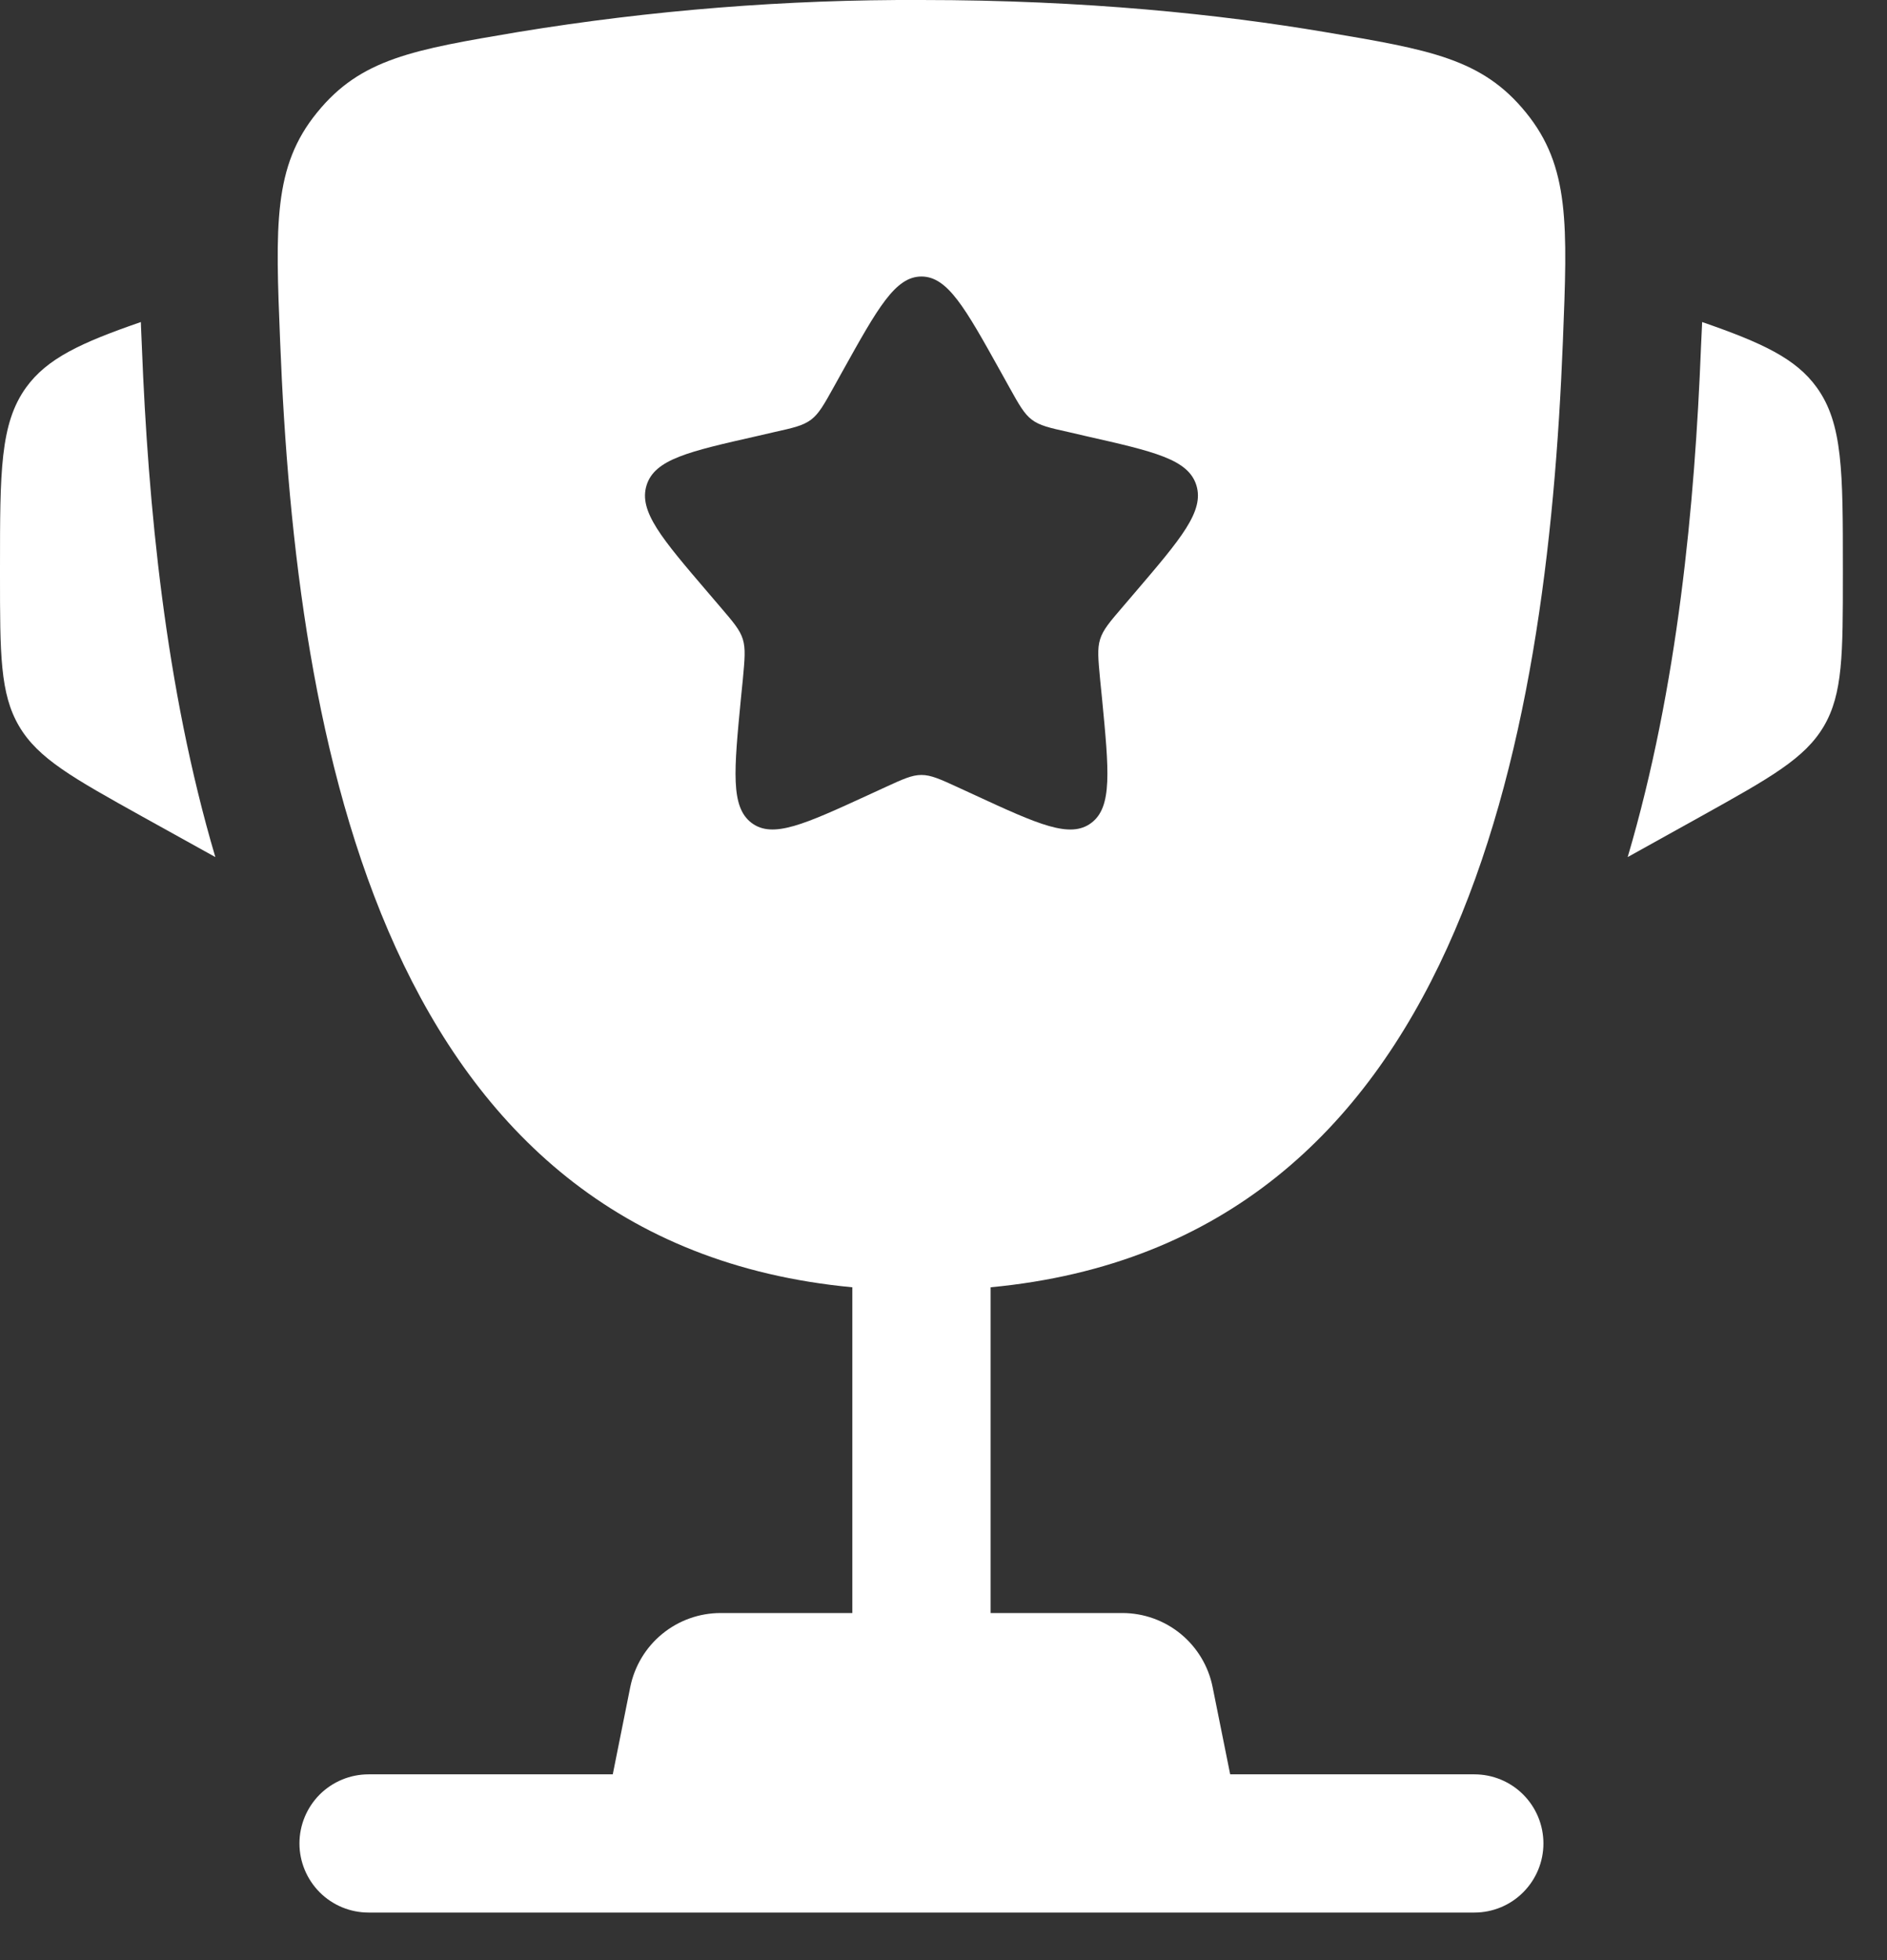 <svg width="26" height="27" viewBox="0 0 26 27" fill="none" xmlns="http://www.w3.org/2000/svg">
<rect x="0" y="0" width="26" height="27" fill="#333333" stroke="none"/>
<path d="M25.392 7.824V7.917C25.392 9.009 25.392 9.556 25.13 10.003C24.867 10.45 24.388 10.715 23.433 11.247L22.427 11.806C23.12 9.459 23.352 6.938 23.437 4.782L23.45 4.502L23.453 4.436C24.279 4.722 24.744 4.937 25.033 5.338C25.392 5.837 25.392 6.5 25.392 7.824ZM0 7.824V7.917C0 9.009 1.89188e-08 9.556 0.263 10.003C0.526 10.45 1.004 10.715 1.959 11.247L2.967 11.806C2.273 9.459 2.04 6.938 1.955 4.782L1.943 4.502L1.941 4.436C1.113 4.722 0.649 4.937 0.359 5.338C0 5.837 0 6.501 0 7.824Z" fill="#fff"/>
<path fill-rule="evenodd" clip-rule="evenodd" d="M12.696 0C14.961 0 16.826 0.2 18.253 0.441C19.7 0.685 20.422 0.807 21.026 1.551C21.631 2.295 21.598 3.098 21.534 4.706C21.316 10.227 20.125 17.122 13.649 17.732V22.219H15.464C15.758 22.219 16.042 22.321 16.269 22.507C16.495 22.693 16.651 22.952 16.708 23.239L16.95 24.441H20.314C20.567 24.441 20.809 24.541 20.987 24.719C21.166 24.898 21.266 25.14 21.266 25.393C21.266 25.645 21.166 25.887 20.987 26.066C20.809 26.245 20.567 26.345 20.314 26.345H5.079C4.826 26.345 4.584 26.245 4.405 26.066C4.227 25.887 4.126 25.645 4.126 25.393C4.126 25.14 4.227 24.898 4.405 24.719C4.584 24.541 4.826 24.441 5.079 24.441H8.443L8.684 23.239C8.742 22.952 8.897 22.693 9.124 22.507C9.351 22.321 9.635 22.219 9.929 22.219H11.744V17.732C5.269 17.122 4.078 10.226 3.86 4.706C3.795 3.098 3.763 2.293 4.368 1.551C4.971 0.807 5.693 0.685 7.139 0.441C8.976 0.14 10.835 -0.008 12.696 0ZM13.905 5.331L13.781 5.108C13.298 4.241 13.057 3.809 12.696 3.809C12.336 3.809 12.095 4.241 11.612 5.108L11.488 5.331C11.351 5.578 11.282 5.7 11.175 5.781C11.067 5.862 10.934 5.893 10.668 5.952L10.426 6.008C9.489 6.22 9.021 6.326 8.909 6.684C8.797 7.043 9.117 7.416 9.756 8.163L9.921 8.356C10.102 8.568 10.194 8.673 10.235 8.805C10.275 8.937 10.261 9.078 10.235 9.361L10.209 9.619C10.113 10.616 10.064 11.115 10.355 11.335C10.647 11.556 11.086 11.354 11.964 10.951L12.19 10.847C12.44 10.732 12.564 10.675 12.696 10.675C12.828 10.675 12.953 10.732 13.203 10.847L13.429 10.951C14.306 11.356 14.745 11.556 15.037 11.335C15.329 11.115 15.28 10.616 15.184 9.619L15.158 9.361C15.132 9.078 15.117 8.937 15.158 8.805C15.199 8.674 15.29 8.568 15.472 8.356L15.637 8.163C16.275 7.416 16.595 7.043 16.484 6.684C16.372 6.326 15.903 6.22 14.966 6.008L14.725 5.952C14.459 5.893 14.325 5.863 14.217 5.781C14.111 5.7 14.042 5.578 13.905 5.331Z" fill="#fff"/>
</svg>
